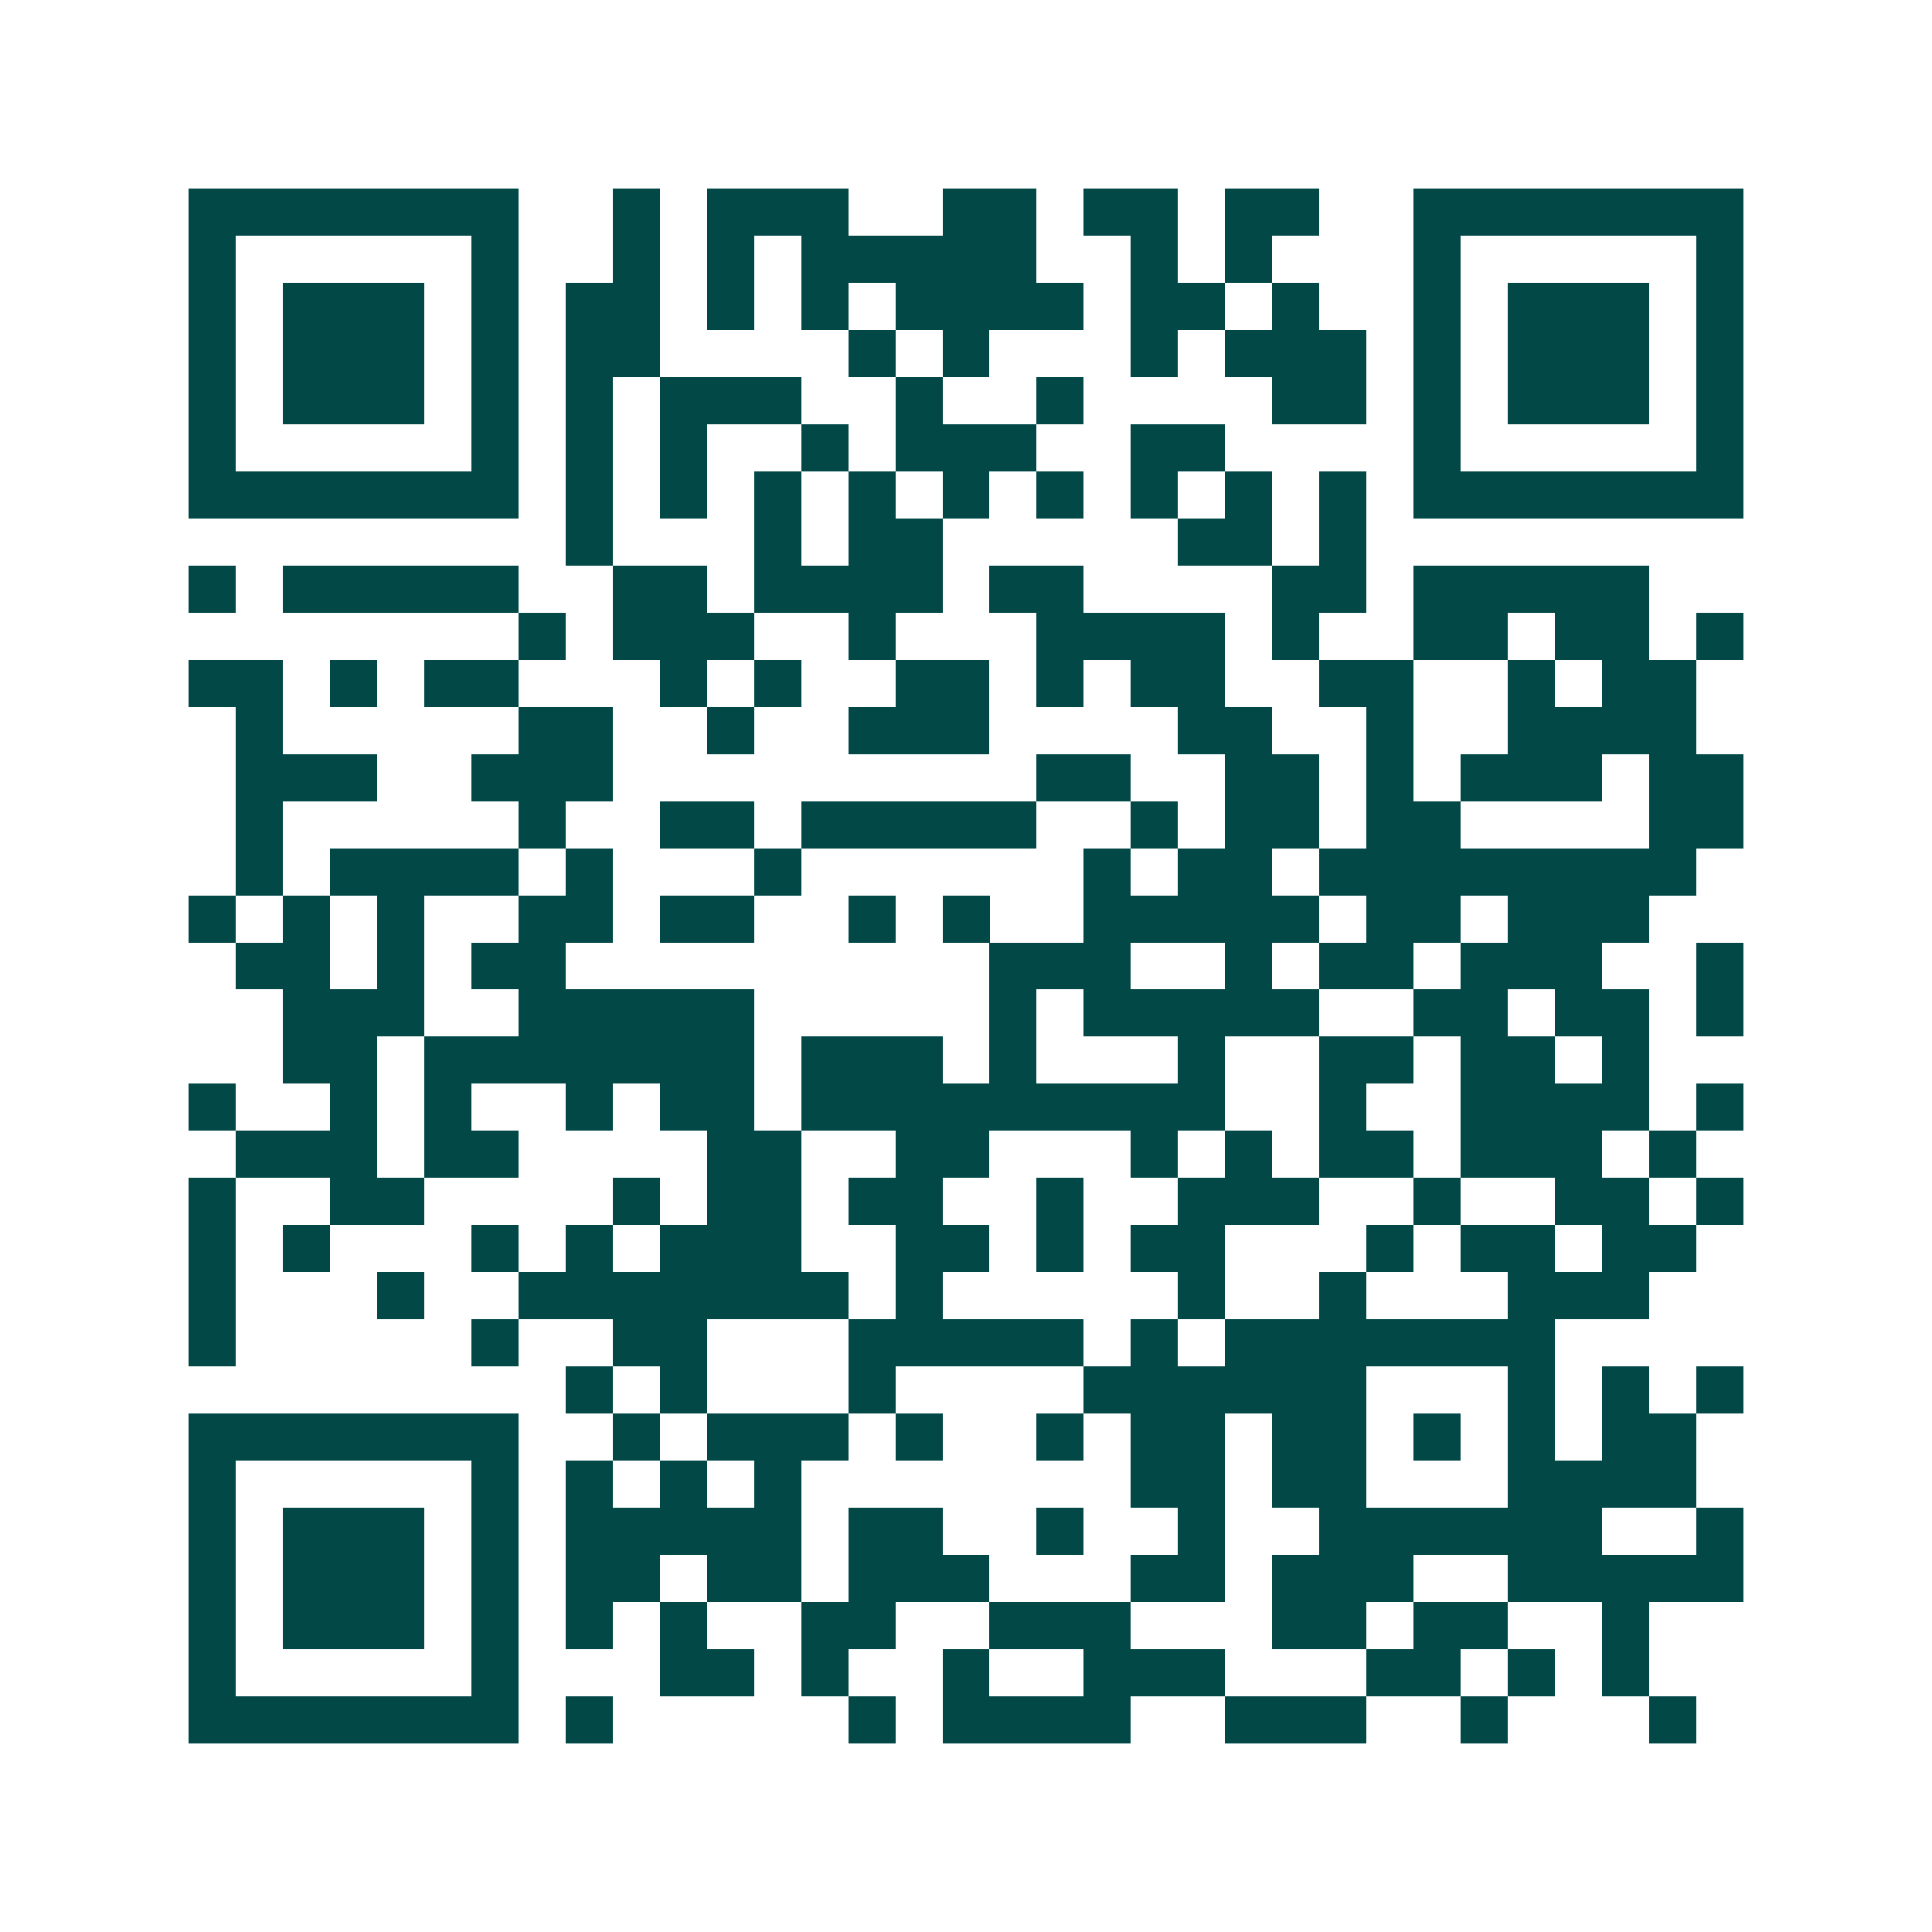 <svg xmlns="http://www.w3.org/2000/svg" width="200" height="200" viewBox="0 0 41 41" shape-rendering="crispEdges"><path fill="#ffffff" d="M0 0h41v41H0z"/><path stroke="#014847" d="M4 4.5h7m2 0h1m1 0h3m2 0h2m1 0h2m1 0h2m2 0h7M4 5.5h1m5 0h1m2 0h1m1 0h1m1 0h5m2 0h1m1 0h1m3 0h1m5 0h1M4 6.5h1m1 0h3m1 0h1m1 0h2m1 0h1m1 0h1m1 0h4m1 0h2m1 0h1m2 0h1m1 0h3m1 0h1M4 7.5h1m1 0h3m1 0h1m1 0h2m4 0h1m1 0h1m3 0h1m1 0h3m1 0h1m1 0h3m1 0h1M4 8.5h1m1 0h3m1 0h1m1 0h1m1 0h3m2 0h1m2 0h1m4 0h2m1 0h1m1 0h3m1 0h1M4 9.5h1m5 0h1m1 0h1m1 0h1m2 0h1m1 0h3m2 0h2m4 0h1m5 0h1M4 10.5h7m1 0h1m1 0h1m1 0h1m1 0h1m1 0h1m1 0h1m1 0h1m1 0h1m1 0h1m1 0h7M12 11.5h1m3 0h1m1 0h2m5 0h2m1 0h1M4 12.5h1m1 0h5m2 0h2m1 0h4m1 0h2m4 0h2m1 0h5M11 13.5h1m1 0h3m2 0h1m3 0h4m1 0h1m2 0h2m1 0h2m1 0h1M4 14.5h2m1 0h1m1 0h2m3 0h1m1 0h1m2 0h2m1 0h1m1 0h2m2 0h2m2 0h1m1 0h2M5 15.5h1m5 0h2m2 0h1m2 0h3m4 0h2m2 0h1m2 0h4M5 16.5h3m2 0h3m9 0h2m2 0h2m1 0h1m1 0h3m1 0h2M5 17.5h1m5 0h1m2 0h2m1 0h5m2 0h1m1 0h2m1 0h2m4 0h2M5 18.5h1m1 0h4m1 0h1m3 0h1m6 0h1m1 0h2m1 0h8M4 19.5h1m1 0h1m1 0h1m2 0h2m1 0h2m2 0h1m1 0h1m2 0h5m1 0h2m1 0h3M5 20.5h2m1 0h1m1 0h2m9 0h3m2 0h1m1 0h2m1 0h3m2 0h1M6 21.5h3m2 0h5m5 0h1m1 0h5m2 0h2m1 0h2m1 0h1M6 22.5h2m1 0h7m1 0h3m1 0h1m3 0h1m2 0h2m1 0h2m1 0h1M4 23.5h1m2 0h1m1 0h1m2 0h1m1 0h2m1 0h9m2 0h1m2 0h4m1 0h1M5 24.5h3m1 0h2m4 0h2m2 0h2m3 0h1m1 0h1m1 0h2m1 0h3m1 0h1M4 25.5h1m2 0h2m4 0h1m1 0h2m1 0h2m2 0h1m2 0h3m2 0h1m2 0h2m1 0h1M4 26.5h1m1 0h1m3 0h1m1 0h1m1 0h3m2 0h2m1 0h1m1 0h2m3 0h1m1 0h2m1 0h2M4 27.5h1m3 0h1m2 0h7m1 0h1m5 0h1m2 0h1m3 0h3M4 28.5h1m5 0h1m2 0h2m3 0h5m1 0h1m1 0h7M12 29.5h1m1 0h1m3 0h1m4 0h6m3 0h1m1 0h1m1 0h1M4 30.5h7m2 0h1m1 0h3m1 0h1m2 0h1m1 0h2m1 0h2m1 0h1m1 0h1m1 0h2M4 31.5h1m5 0h1m1 0h1m1 0h1m1 0h1m7 0h2m1 0h2m3 0h4M4 32.5h1m1 0h3m1 0h1m1 0h5m1 0h2m2 0h1m2 0h1m2 0h6m2 0h1M4 33.5h1m1 0h3m1 0h1m1 0h2m1 0h2m1 0h3m3 0h2m1 0h3m2 0h5M4 34.5h1m1 0h3m1 0h1m1 0h1m1 0h1m2 0h2m2 0h3m3 0h2m1 0h2m2 0h1M4 35.5h1m5 0h1m3 0h2m1 0h1m2 0h1m2 0h3m3 0h2m1 0h1m1 0h1M4 36.5h7m1 0h1m5 0h1m1 0h4m2 0h3m2 0h1m3 0h1"/></svg>
